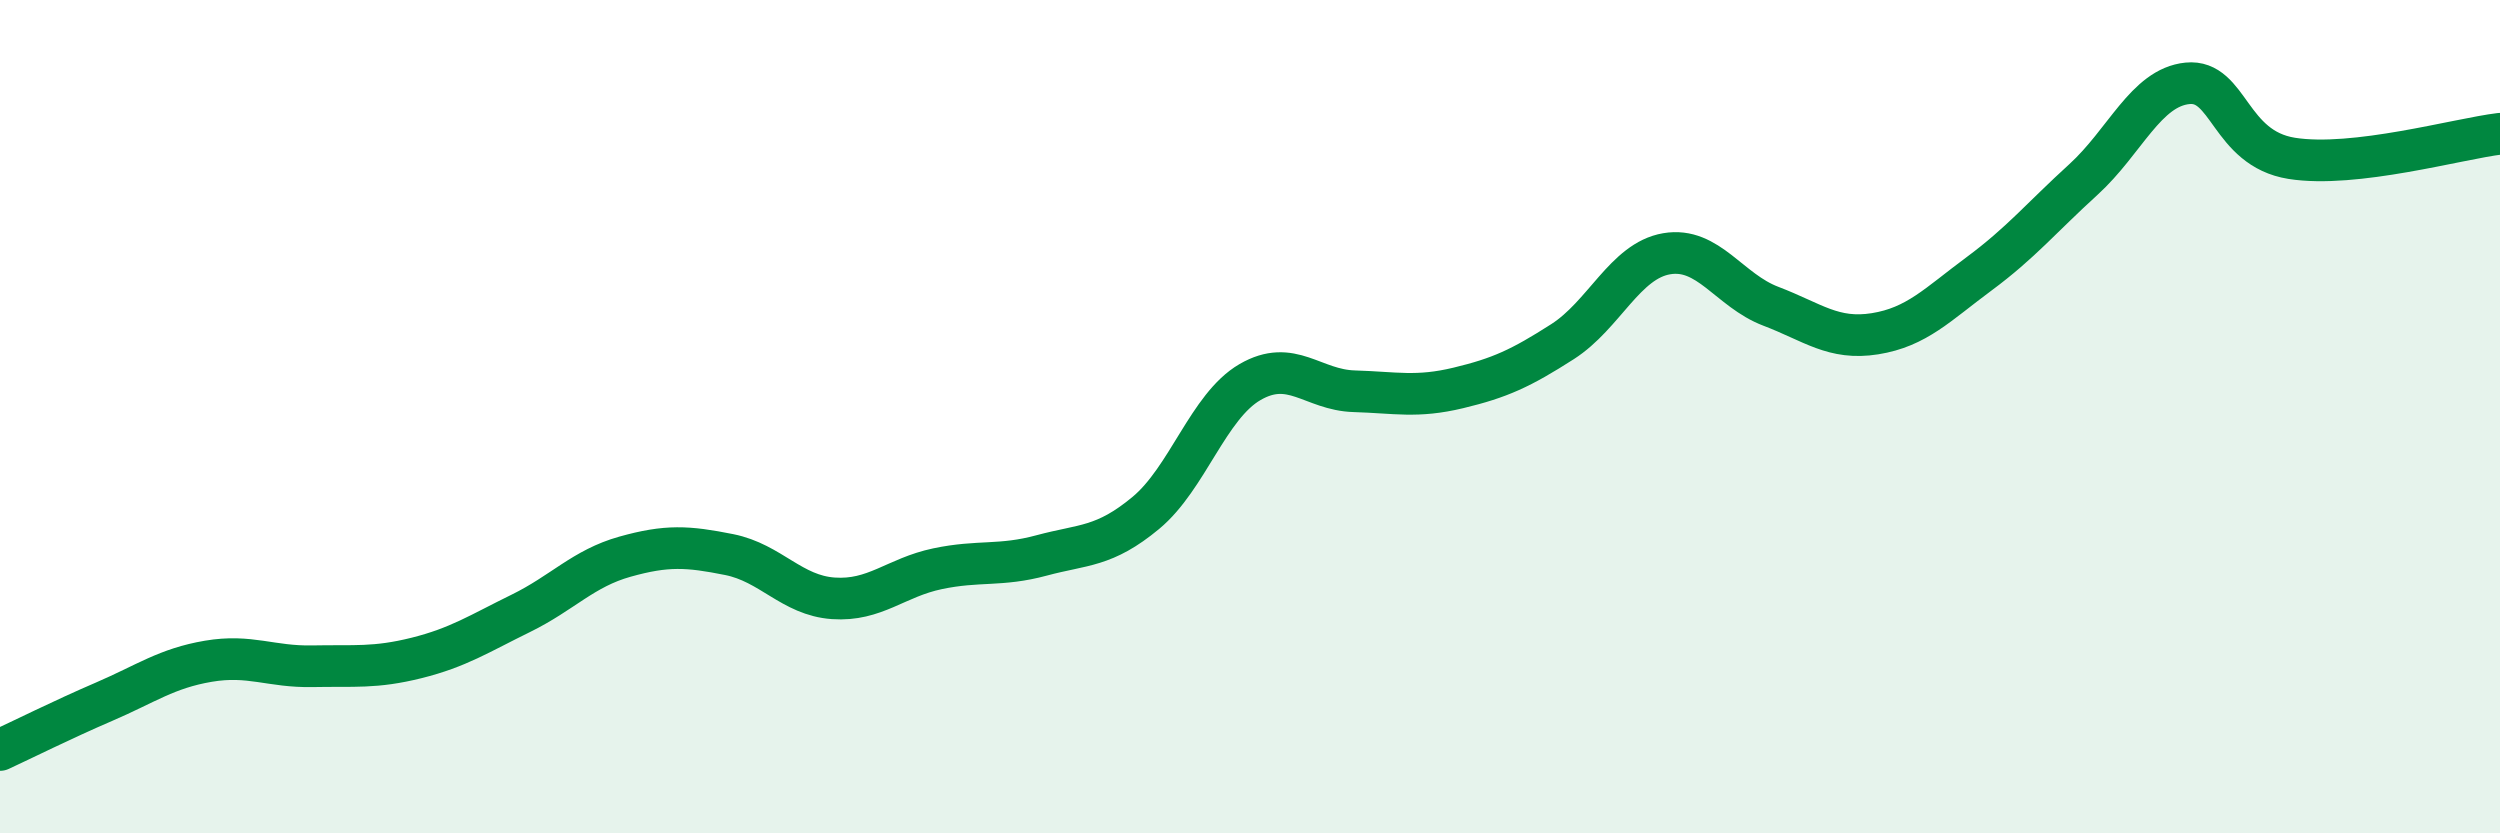 
    <svg width="60" height="20" viewBox="0 0 60 20" xmlns="http://www.w3.org/2000/svg">
      <path
        d="M 0,18 C 0.5,17.77 1.5,17.27 2.5,16.84 C 3.5,16.41 4,16.04 5,15.87 C 6,15.7 6.5,16.01 7.5,15.99 C 8.5,15.97 9,16.04 10,15.79 C 11,15.54 11.5,15.21 12.5,14.72 C 13.5,14.23 14,13.64 15,13.36 C 16,13.08 16.5,13.11 17.5,13.31 C 18.5,13.51 19,14.29 20,14.36 C 21,14.43 21.5,13.86 22.5,13.65 C 23.5,13.44 24,13.6 25,13.33 C 26,13.06 26.5,13.14 27.5,12.31 C 28.5,11.48 29,9.75 30,9.17 C 31,8.59 31.5,9.36 32.5,9.39 C 33.5,9.42 34,9.55 35,9.31 C 36,9.07 36.5,8.84 37.5,8.2 C 38.5,7.56 39,6.26 40,6.09 C 41,5.92 41.5,6.97 42.5,7.35 C 43.5,7.73 44,8.17 45,8.01 C 46,7.85 46.5,7.31 47.5,6.57 C 48.5,5.83 49,5.22 50,4.31 C 51,3.4 51.5,2.1 52.5,2 C 53.5,1.9 53.5,3.56 55,3.8 C 56.5,4.04 59,3.33 60,3.21L60 20L0 20Z"
        fill="#008740"
        opacity="0.1"
        stroke-linecap="round"
        stroke-linejoin="round"
      />
      <path
        d="M 0,18 C 0.5,17.77 1.5,17.27 2.5,16.84 C 3.5,16.41 4,16.04 5,15.87 C 6,15.7 6.5,16.01 7.5,15.99 C 8.5,15.97 9,16.04 10,15.79 C 11,15.54 11.5,15.21 12.5,14.72 C 13.5,14.23 14,13.64 15,13.36 C 16,13.08 16.5,13.11 17.5,13.31 C 18.5,13.51 19,14.29 20,14.36 C 21,14.43 21.5,13.86 22.5,13.65 C 23.5,13.44 24,13.6 25,13.33 C 26,13.06 26.5,13.14 27.5,12.31 C 28.5,11.48 29,9.75 30,9.17 C 31,8.59 31.5,9.36 32.5,9.39 C 33.5,9.42 34,9.55 35,9.31 C 36,9.07 36.5,8.84 37.5,8.2 C 38.5,7.56 39,6.26 40,6.09 C 41,5.92 41.5,6.97 42.5,7.35 C 43.5,7.73 44,8.17 45,8.01 C 46,7.85 46.5,7.31 47.5,6.57 C 48.5,5.83 49,5.22 50,4.31 C 51,3.4 51.5,2.1 52.5,2 C 53.5,1.9 53.5,3.56 55,3.8 C 56.5,4.04 59,3.33 60,3.21"
        stroke="#008740"
        stroke-width="1"
        fill="none"
        stroke-linecap="round"
        stroke-linejoin="round"
      />
    </svg>
  